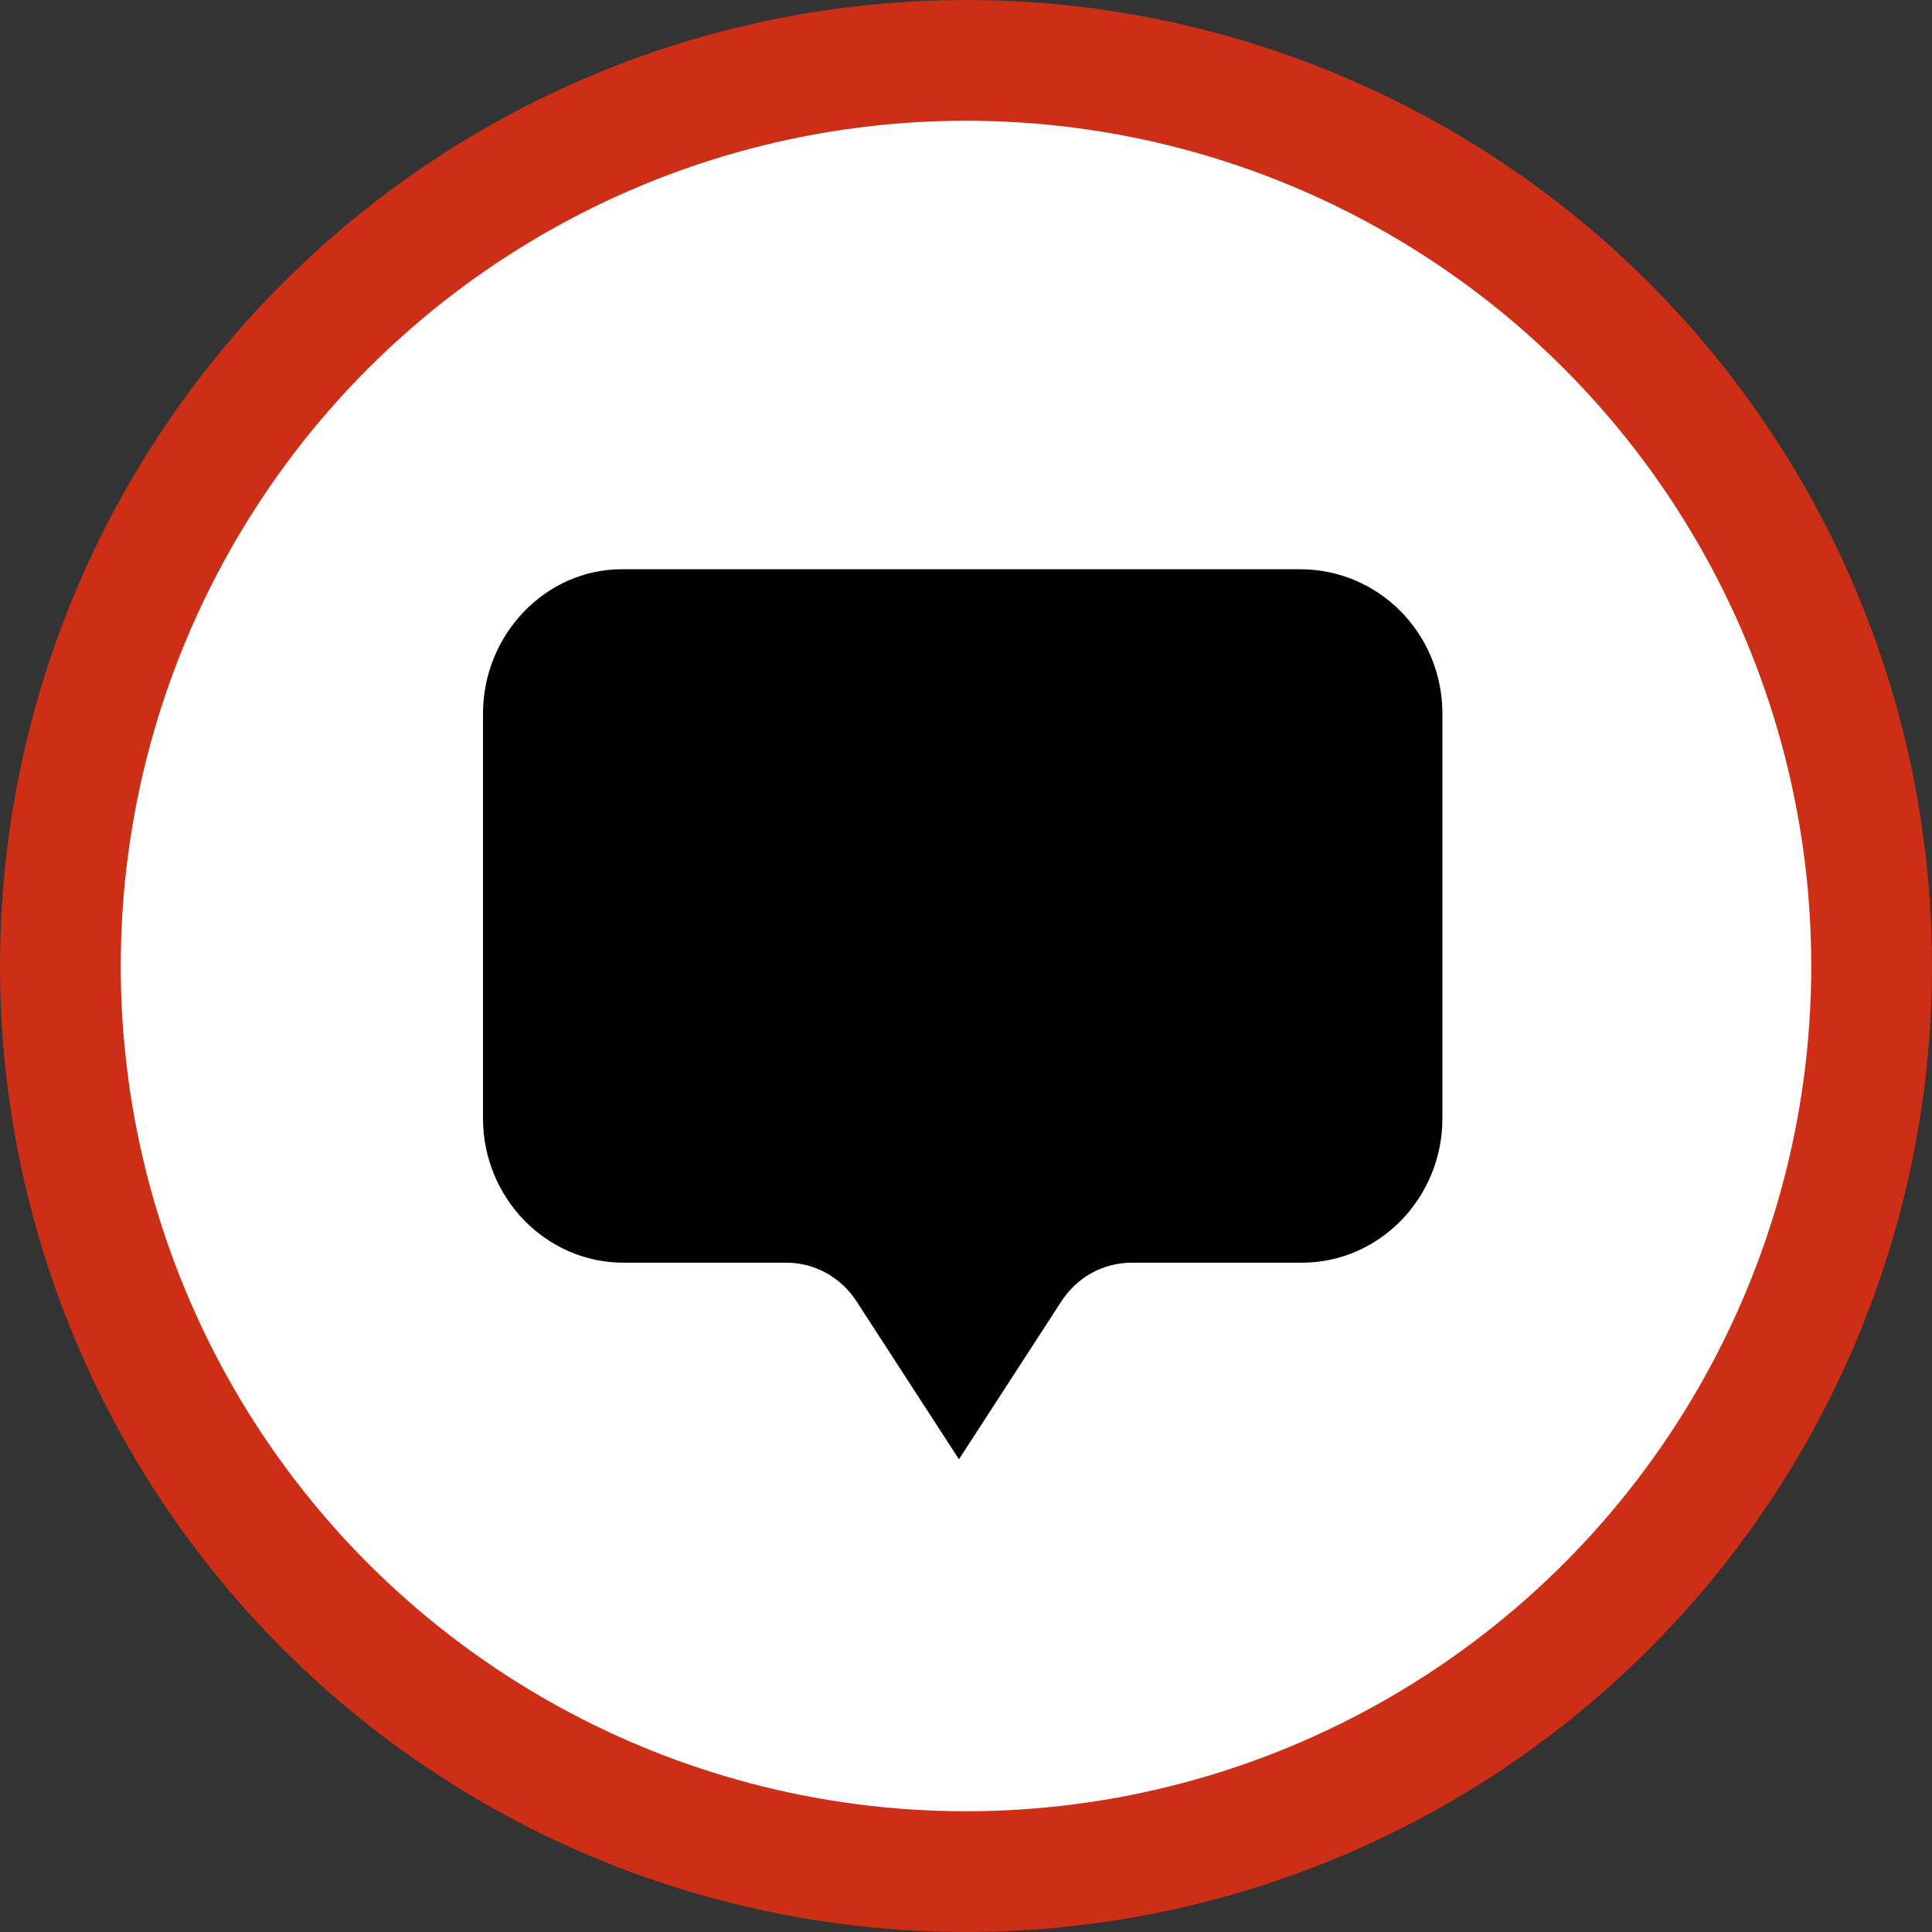 <svg xmlns="http://www.w3.org/2000/svg" width="96" height="96" viewBox="0 0 96 96" fill="none"><rect x="0" y="0" width="96" height="96" fill="#333333" stroke="none"/><circle cx="48" cy="48" r="45" fill="white" stroke="#CC2F15" stroke-width="6"></circle><path d="M47.65 72.511L42.56 64.662C41.781 63.461 40.478 62.743 39.074 62.743H30.983C27.133 62.743 24 59.523 24 55.565V35.464C24 31.506 27.133 28.286 30.89 28.286H64.596C68.54 28.286 71.673 31.506 71.673 35.464V55.565C71.673 59.523 68.54 62.743 64.689 62.743H56.227C54.822 62.743 53.519 63.461 52.74 64.662L47.65 72.511Z" fill="black"></path></svg>